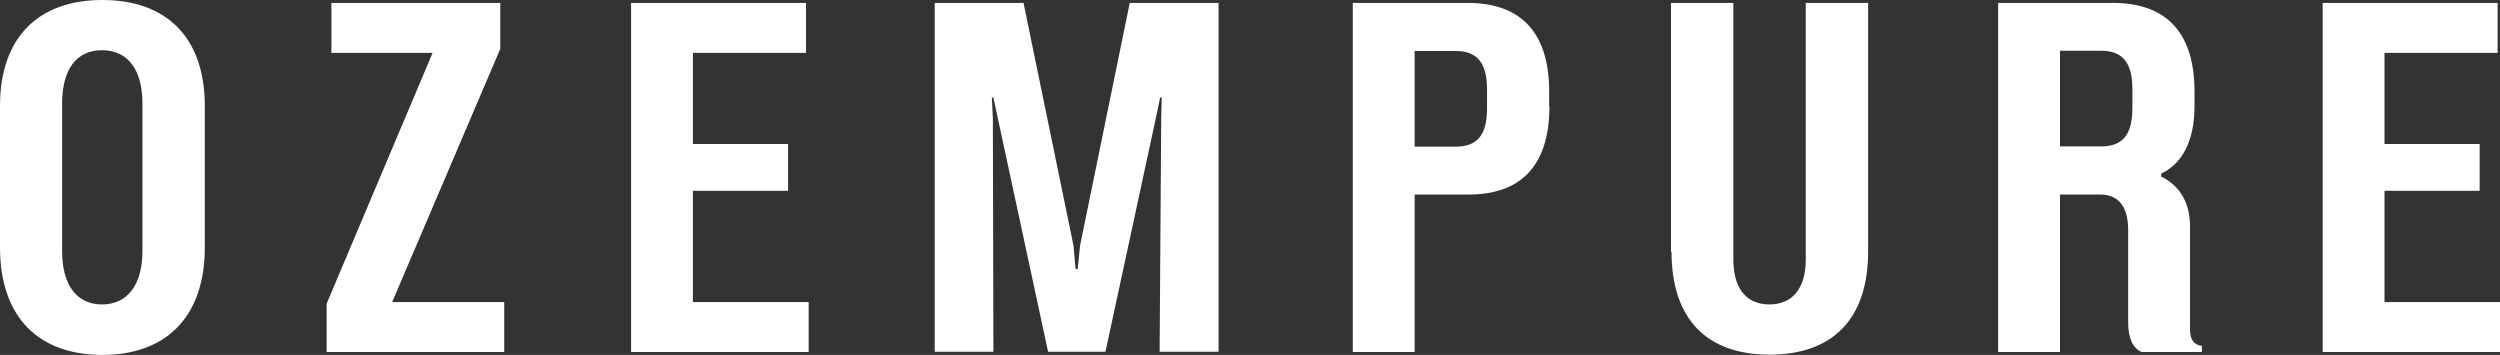 <?xml version="1.0" encoding="UTF-8"?>
<svg id="Layer_2" data-name="Layer 2" xmlns="http://www.w3.org/2000/svg" viewBox="0 0 94.6 13.43">
  <rect x="0" y="0" width="94.6" height="13.43" fill="#333333" stroke="none"/>
  <defs>
    <style>
      .cls-1 {
        fill: #fff;
      }
    </style>
  </defs>
  <g id="Layer_1-2" data-name="Layer 1">
    <path class="cls-1" d="M0,9.35v-5.34C0,1.4,1.47,0,3.87,0s3.88,1.38,3.88,4.02v5.34c0,2.64-1.47,4.07-3.88,4.07s-3.87-1.43-3.87-4.07ZM5.39,9.51V3.92c0-1.28-.55-2.02-1.53-2.02s-1.51.74-1.51,2.02v5.58c0,1.28.55,2.02,1.51,2.02s1.53-.74,1.53-2.02ZM19.09,13.32h-6.73v-1.83L16.37,2h-3.83V.11h6.39v1.74l-4.09,9.58h4.24v1.89ZM23.88,13.32V.11h6.62v1.89h-4.28v3.45h3.6v1.77h-3.6v4.21h4.38v1.89h-6.71ZM35.37,13.32V.11h3.36l1.89,9.18.08.89h.08l.09-.89L42.75.11h3.36v13.2h-2.23l.06-8.81.02-.81h-.06l-.15.72-1.92,8.9h-2.17l-1.92-8.92-.15-.7h-.06l.04.81.02,8.81h-2.21ZM58.63,4.02c0,2.36-1.19,3.34-3.04,3.34h-2.06v5.96h-2.34V.11h4.34c1.87,0,3.09.96,3.09,3.36v.55ZM56.27,3.38c0-1.06-.42-1.45-1.19-1.45h-1.55v3.62h1.55c.77,0,1.19-.38,1.19-1.45v-.72ZM63.23,9.52V.11h2.36v9.71c0,1.09.49,1.7,1.36,1.7s1.38-.6,1.38-1.7V.11h2.36v9.41c0,2.57-1.36,3.9-3.73,3.9s-3.71-1.34-3.71-3.9ZM82.87,12.47c0,.38.15.58.45.62v.23h-2.28c-.34-.15-.51-.53-.51-1.11v-3.51c0-.74-.26-1.34-1.07-1.34h-1.51v5.96h-2.34V.11h4.34c1.87,0,3.09.96,3.09,3.36v.55c0,1.34-.49,2.19-1.26,2.55v.08s-.02,0-.02.02c.66.32,1.11.92,1.11,1.9v3.9ZM77.95,5.54h1.55c.77,0,1.19-.38,1.19-1.45v-.72c0-1.06-.42-1.45-1.19-1.45h-1.55v3.62ZM87.89,13.32V.11h6.62v1.89h-4.28v3.45h3.6v1.77h-3.6v4.21h4.38v1.89h-6.71Z"/>
  </g>
</svg>